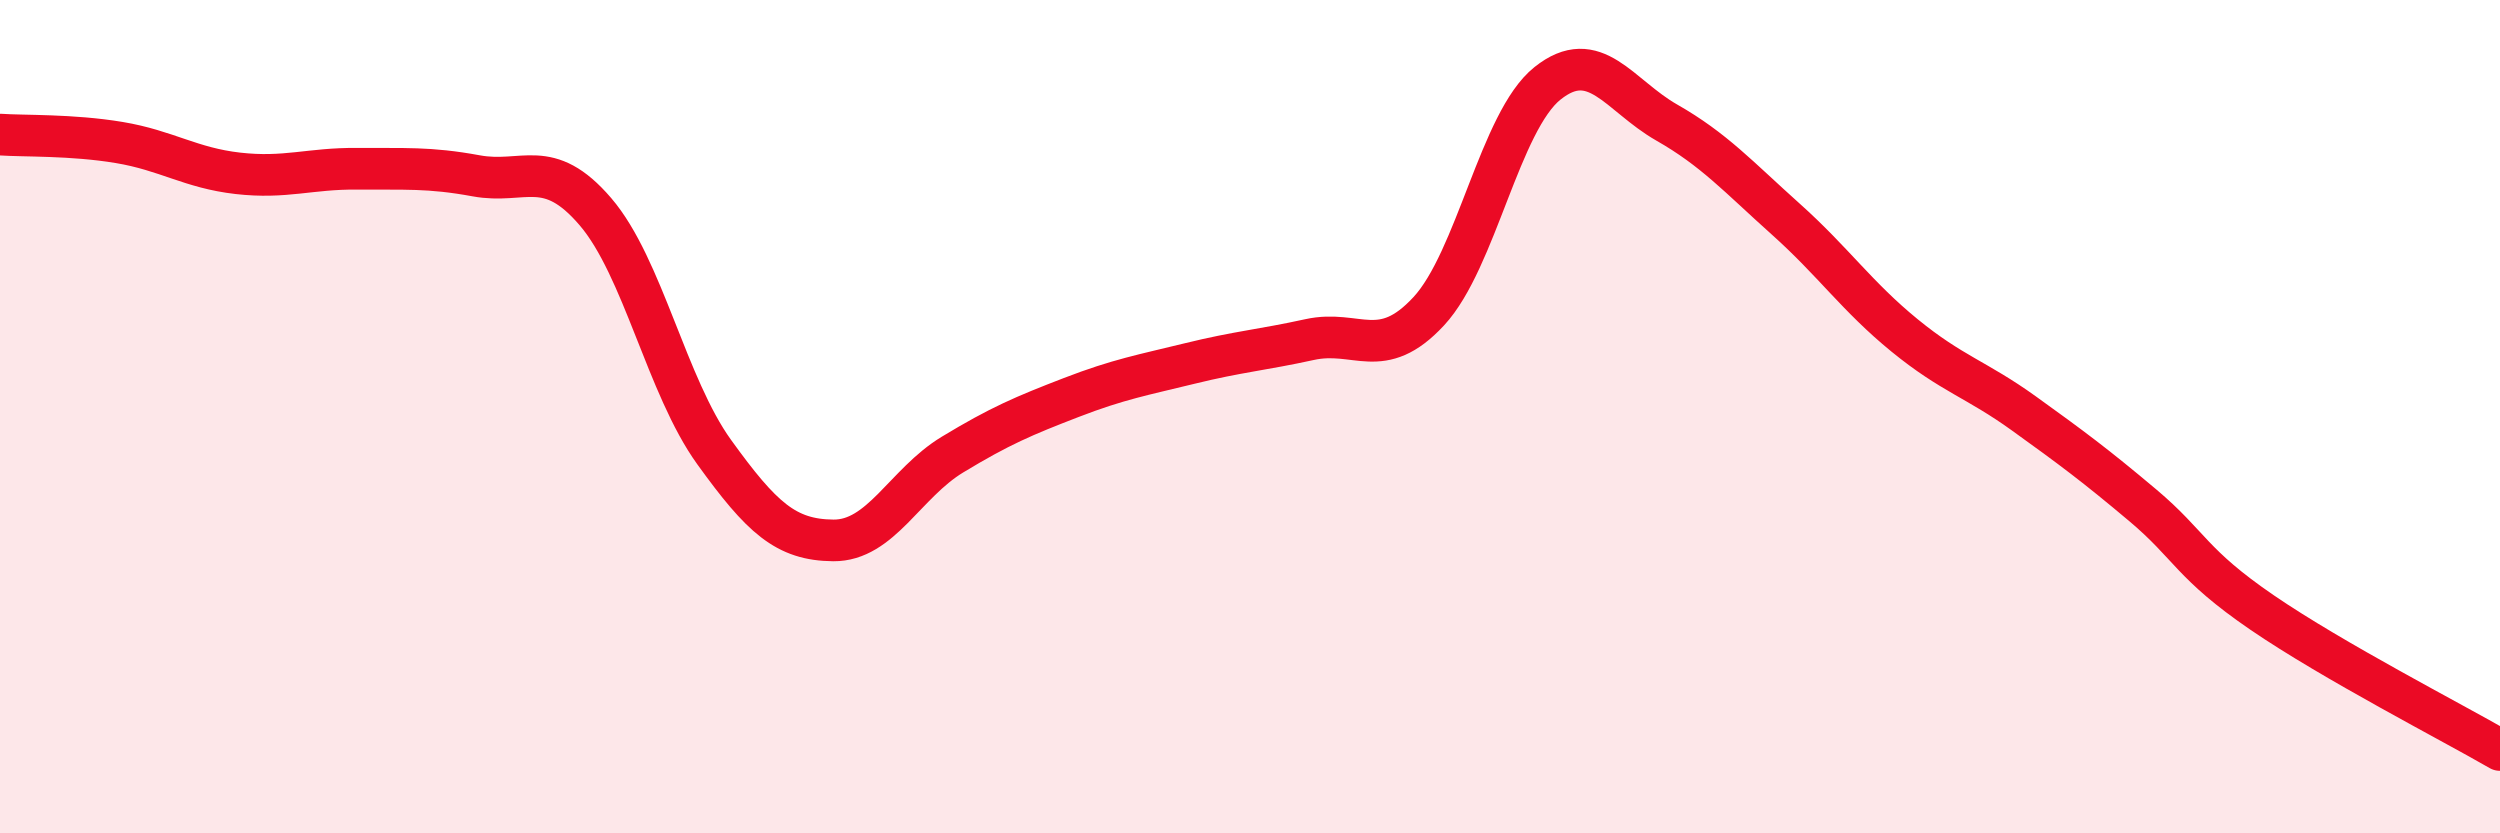 
    <svg width="60" height="20" viewBox="0 0 60 20" xmlns="http://www.w3.org/2000/svg">
      <path
        d="M 0,3.23 C 0.57,3.27 1.72,3.23 2.86,3.42 C 4,3.61 4.57,4.03 5.71,4.16 C 6.85,4.29 7.43,4.04 8.57,4.05 C 9.71,4.06 10.29,4.01 11.43,4.22 C 12.57,4.43 13.15,3.75 14.29,5.08 C 15.43,6.41 16,9.27 17.14,10.85 C 18.28,12.43 18.86,12.96 20,12.97 C 21.14,12.98 21.72,11.6 22.86,10.91 C 24,10.22 24.57,9.98 25.71,9.54 C 26.85,9.1 27.43,9 28.57,8.72 C 29.71,8.44 30.29,8.4 31.43,8.15 C 32.57,7.9 33.15,8.7 34.29,7.47 C 35.43,6.24 36,2.91 37.14,2 C 38.28,1.09 38.86,2.29 40,2.94 C 41.14,3.59 41.72,4.24 42.86,5.26 C 44,6.28 44.57,7.12 45.71,8.05 C 46.85,8.98 47.43,9.1 48.57,9.92 C 49.71,10.74 50.29,11.17 51.43,12.13 C 52.57,13.09 52.58,13.53 54.29,14.7 C 56,15.87 58.86,17.34 60,18L60 20L0 20Z"
        fill="#EB0A25"
        opacity="0.1"
        stroke-linecap="round"
        stroke-linejoin="round"
      />
      <path
        d="M 0,3.23 C 0.57,3.27 1.72,3.23 2.86,3.42 C 4,3.61 4.57,4.03 5.71,4.16 C 6.85,4.29 7.43,4.04 8.57,4.05 C 9.71,4.06 10.29,4.01 11.43,4.22 C 12.57,4.43 13.15,3.75 14.29,5.08 C 15.43,6.41 16,9.27 17.14,10.85 C 18.28,12.43 18.86,12.96 20,12.97 C 21.14,12.98 21.72,11.6 22.86,10.91 C 24,10.22 24.57,9.98 25.71,9.54 C 26.85,9.1 27.43,9 28.57,8.72 C 29.71,8.44 30.29,8.4 31.43,8.15 C 32.57,7.9 33.15,8.7 34.29,7.47 C 35.43,6.24 36,2.91 37.14,2 C 38.28,1.09 38.86,2.29 40,2.94 C 41.14,3.59 41.72,4.24 42.86,5.26 C 44,6.28 44.57,7.12 45.71,8.05 C 46.85,8.98 47.43,9.1 48.57,9.92 C 49.71,10.74 50.29,11.17 51.43,12.13 C 52.57,13.09 52.58,13.53 54.29,14.7 C 56,15.87 58.86,17.34 60,18"
        stroke="#EB0A25"
        stroke-width="1"
        fill="none"
        stroke-linecap="round"
        stroke-linejoin="round"
      />
    </svg>
  
